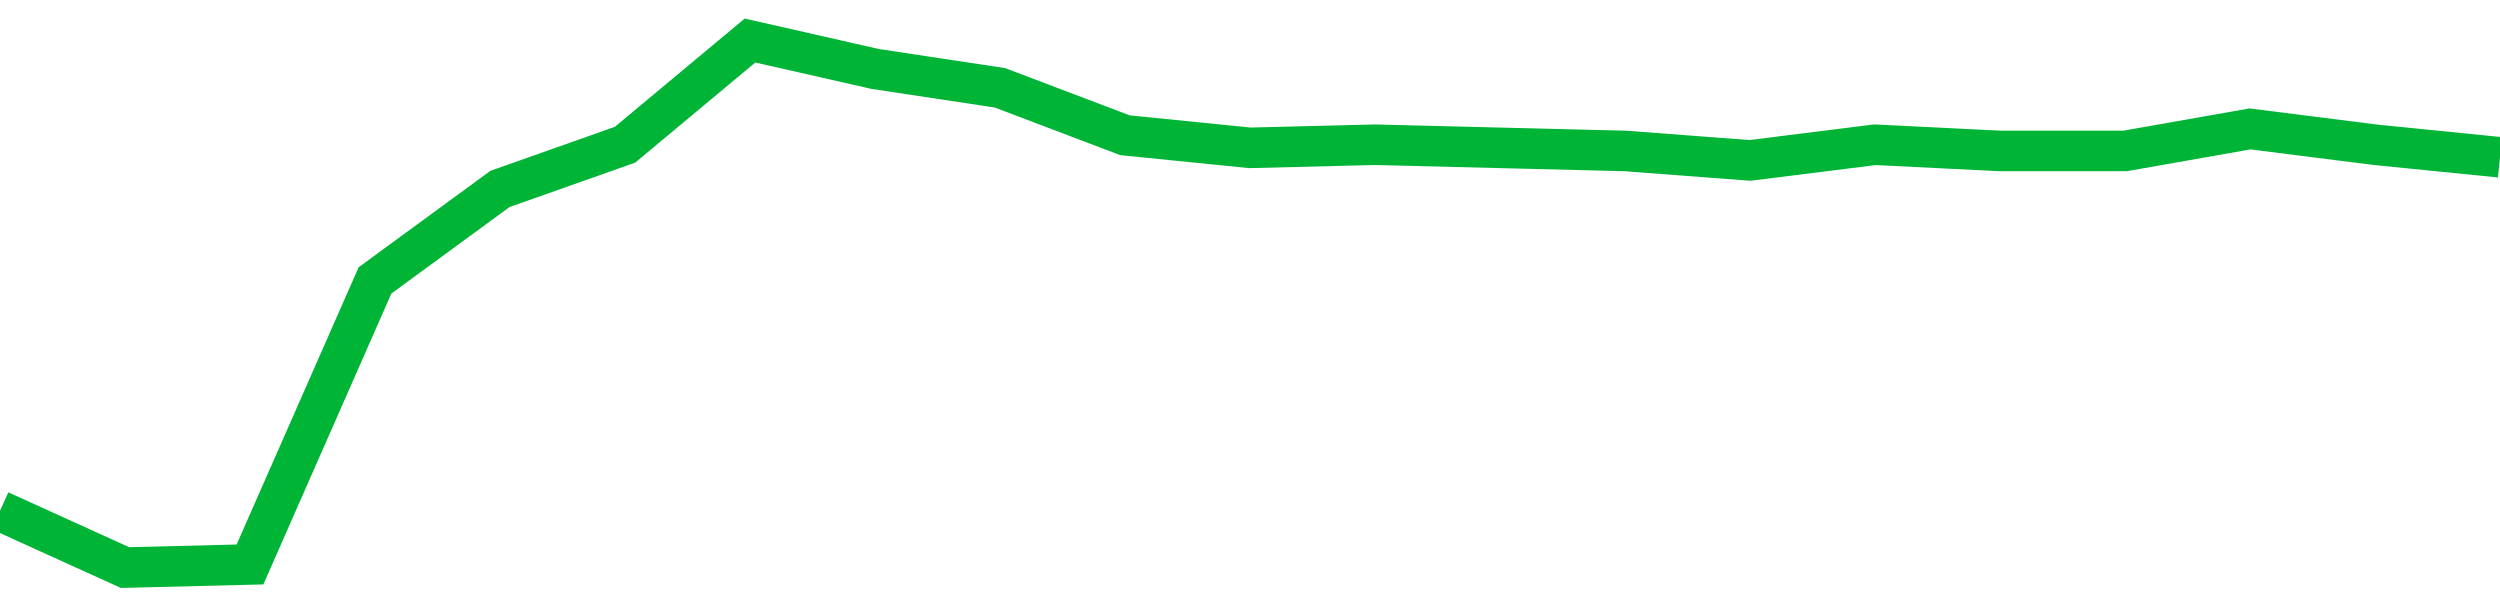 <!-- Generated with https://github.com/jxxe/sparkline/ --><svg viewBox="0 0 185 45" class="sparkline" xmlns="http://www.w3.org/2000/svg"><path class="sparkline--fill" d="M 0 37.8 L 0 37.8 L 9.25 42 L 18.5 41.77 L 27.75 20.75 L 37 13.98 L 46.25 10.71 L 55.5 3 L 64.75 5.1 L 74 6.5 L 83.25 10.01 L 92.5 10.94 L 101.75 10.71 L 111 10.94 L 120.25 11.17 L 129.5 11.87 L 138.75 10.71 L 148 11.17 L 157.25 11.17 L 166.5 9.54 L 175.75 10.71 L 185 11.64 V 45 L 0 45 Z" stroke="none" fill="none" ></path><path class="sparkline--line" d="M 0 37.8 L 0 37.8 L 9.25 42 L 18.5 41.77 L 27.75 20.75 L 37 13.98 L 46.25 10.71 L 55.5 3 L 64.75 5.1 L 74 6.5 L 83.25 10.01 L 92.5 10.94 L 101.75 10.71 L 111 10.94 L 120.25 11.17 L 129.5 11.87 L 138.75 10.71 L 148 11.17 L 157.25 11.17 L 166.5 9.54 L 175.75 10.71 L 185 11.64" fill="none" stroke-width="3" stroke="#00B436" ></path></svg>